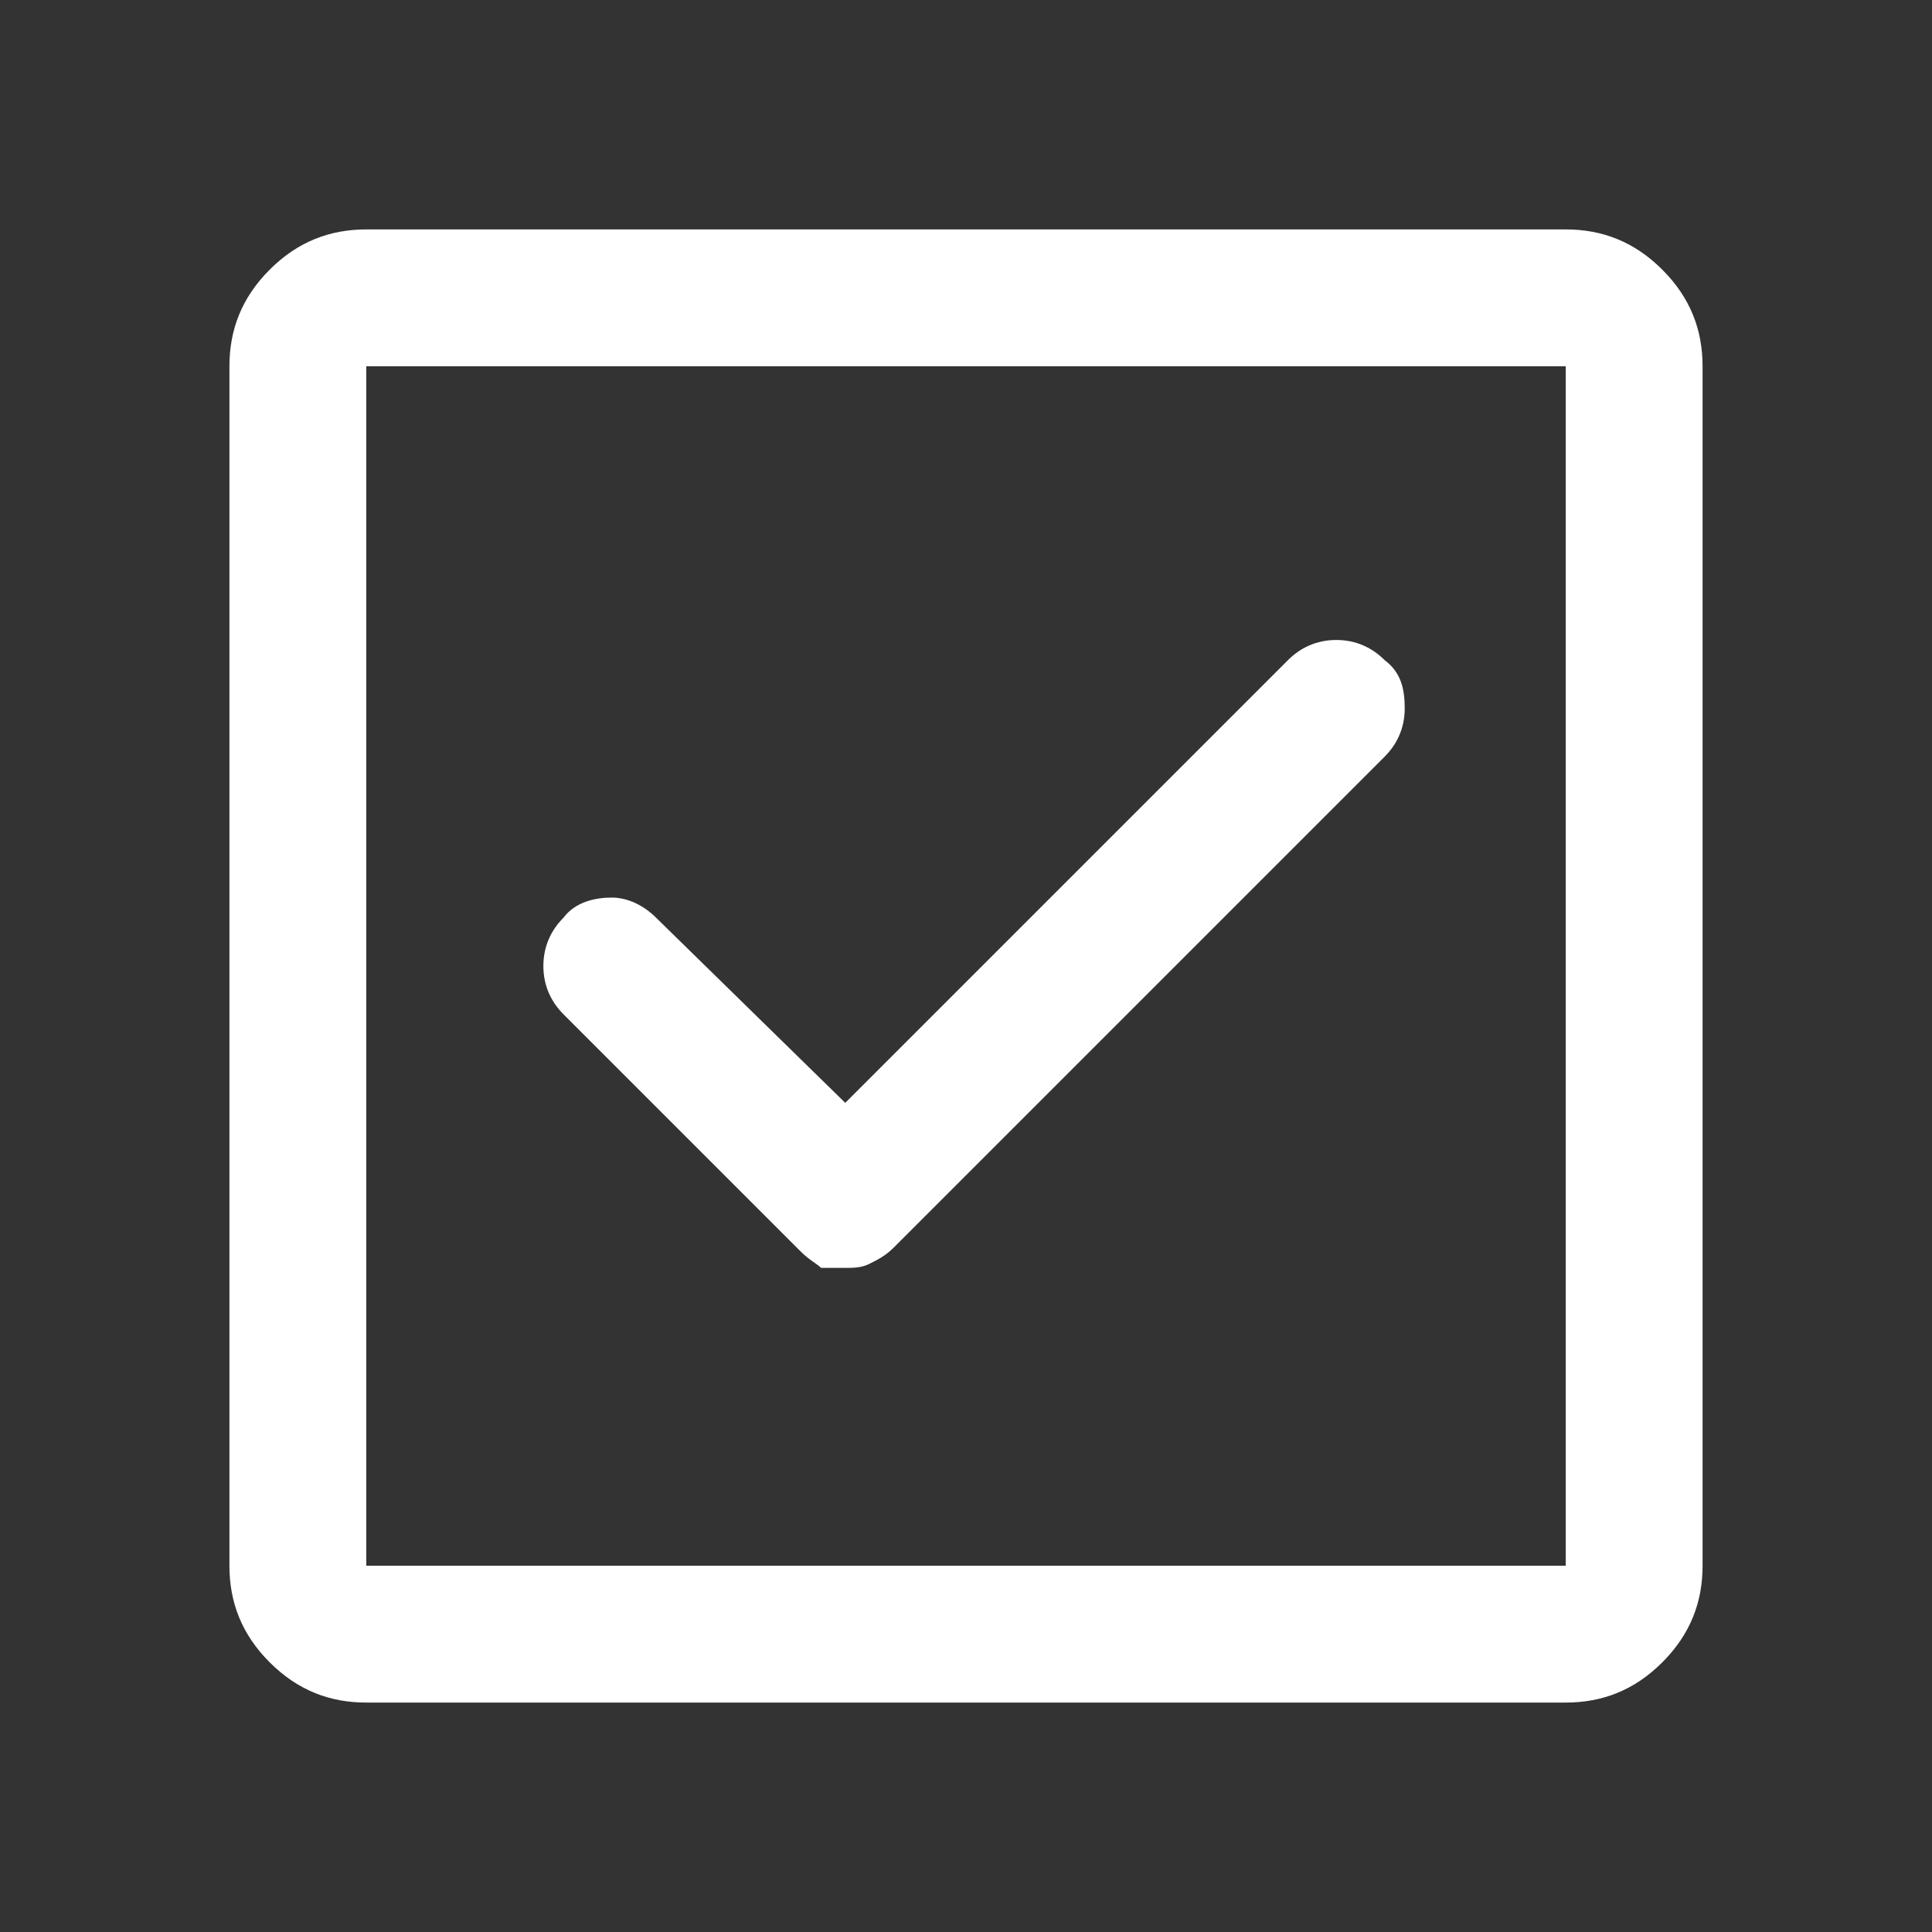 <?xml version="1.0" encoding="utf-8"?>
<!-- Generator: Adobe Illustrator 25.3.1, SVG Export Plug-In . SVG Version: 6.00 Build 0)  -->
<svg version="1.1" id="Layer_1" xmlns="http://www.w3.org/2000/svg" xmlns:xlink="http://www.w3.org/1999/xlink" x="0px" y="0px"
	 viewBox="0 0 48 48" style="enable-background:new 0 0 48 48;" xml:space="preserve">
<rect x="0" y="0" width="48" height="48" fill="#333333" stroke="none"/>
<path style="fill:#FFFFFF;" d="M9.1,42.3c-0.9,0-1.7-0.3-2.4-1c-0.7-0.7-1-1.5-1-2.4V9.1c0-0.9,0.3-1.7,1-2.4s1.5-1,2.4-1h29.8
	c0.9,0,1.7,0.3,2.4,1c0.7,0.7,1,1.5,1,2.4v29.8c0,0.9-0.3,1.7-1,2.4c-0.7,0.7-1.5,1-2.4,1H9.1z M9.1,38.9h29.8l0,0l0,0V9.1l0,0l0,0
	H9.1l0,0l0,0V38.9L9.1,38.9L9.1,38.9z M21,31.5c0.2,0,0.4,0,0.6-0.1c0.2-0.1,0.4-0.2,0.6-0.4l12.2-12.2c0.3-0.3,0.5-0.7,0.5-1.2
	c0-0.5-0.1-0.9-0.5-1.2c-0.3-0.3-0.7-0.5-1.2-0.5c-0.5,0-0.9,0.2-1.2,0.5l-11,11l-4.7-4.6c-0.3-0.3-0.7-0.5-1.1-0.5
	s-0.9,0.1-1.2,0.5c-0.3,0.3-0.5,0.7-0.5,1.2c0,0.5,0.2,0.9,0.5,1.2l5.9,5.9c0.2,0.2,0.4,0.3,0.5,0.4C20.5,31.5,20.7,31.5,21,31.5z
	 M9.1,38.9L9.1,38.9L9.1,38.9V9.1l0,0l0,0l0,0l0,0V38.9L9.1,38.9L9.1,38.9z"/>
</svg>
